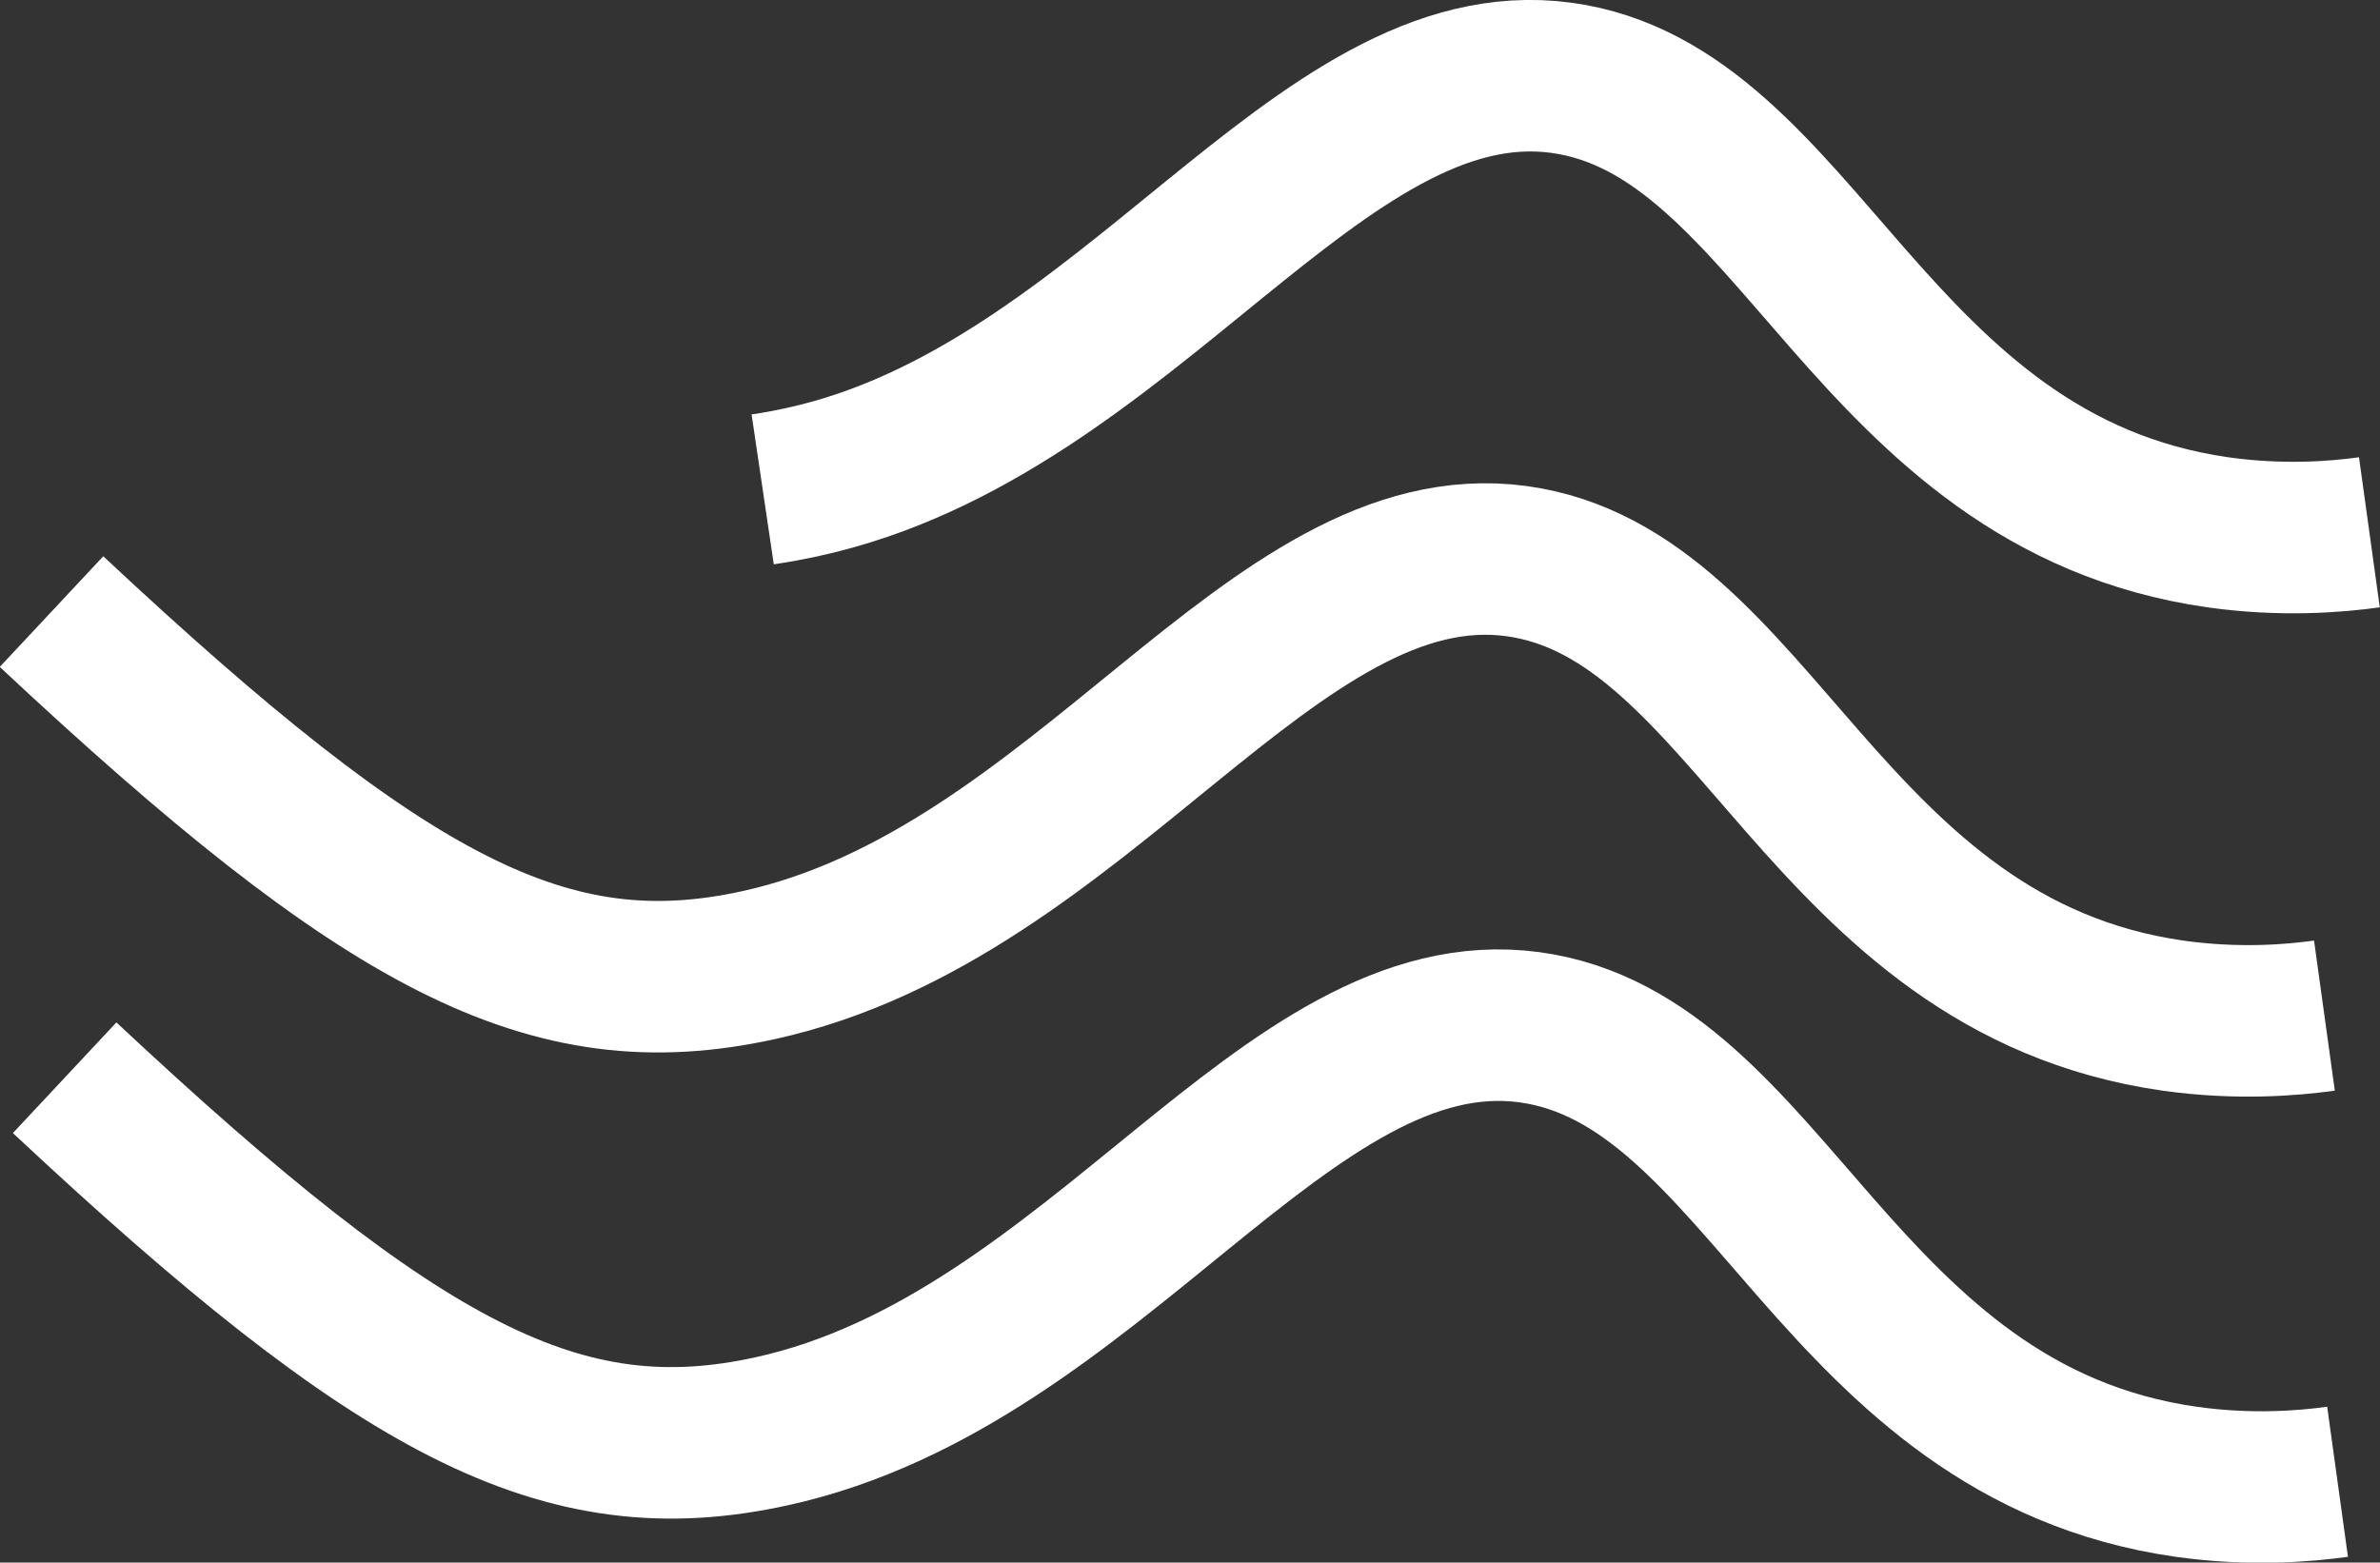 <?xml version="1.0" encoding="UTF-8"?>
<svg id="_レイヤー_1" data-name="レイヤー_1" xmlns="http://www.w3.org/2000/svg" viewBox="0 0 47.12 30.94">
  <rect x="0" y="0" width="47.12" height="30.94" fill="#333333" stroke="none"/>
  <defs>
    <style>
      .cls-1 {
        fill: none;
        stroke: #fff;
        stroke-miterlimit: 10;
        stroke-width: 3px;
      }
    </style>
  </defs>
  <path class="cls-1" d="M1.02,12.11c6.65,6.22,9.86,7.91,14,7,6.42-1.41,10.18-8.65,15-8,4.72.64,6.08,8.01,13,9,1.28.18,2.35.09,3,0"/>
  <path class="cls-1" d="M1.28,21.34c6.65,6.22,9.86,7.91,14,7,6.42-1.41,10.18-8.65,15-8,4.72.64,6.08,8.01,13,9,1.28.18,2.35.09,3,0"/>
  <path class="cls-1" d="M15.1,9.69c.27-.04.54-.09.81-.15,6.42-1.41,10.18-8.65,15-8,4.72.64,6.08,8.01,13,9,1.28.18,2.35.09,3,0"/>
</svg>